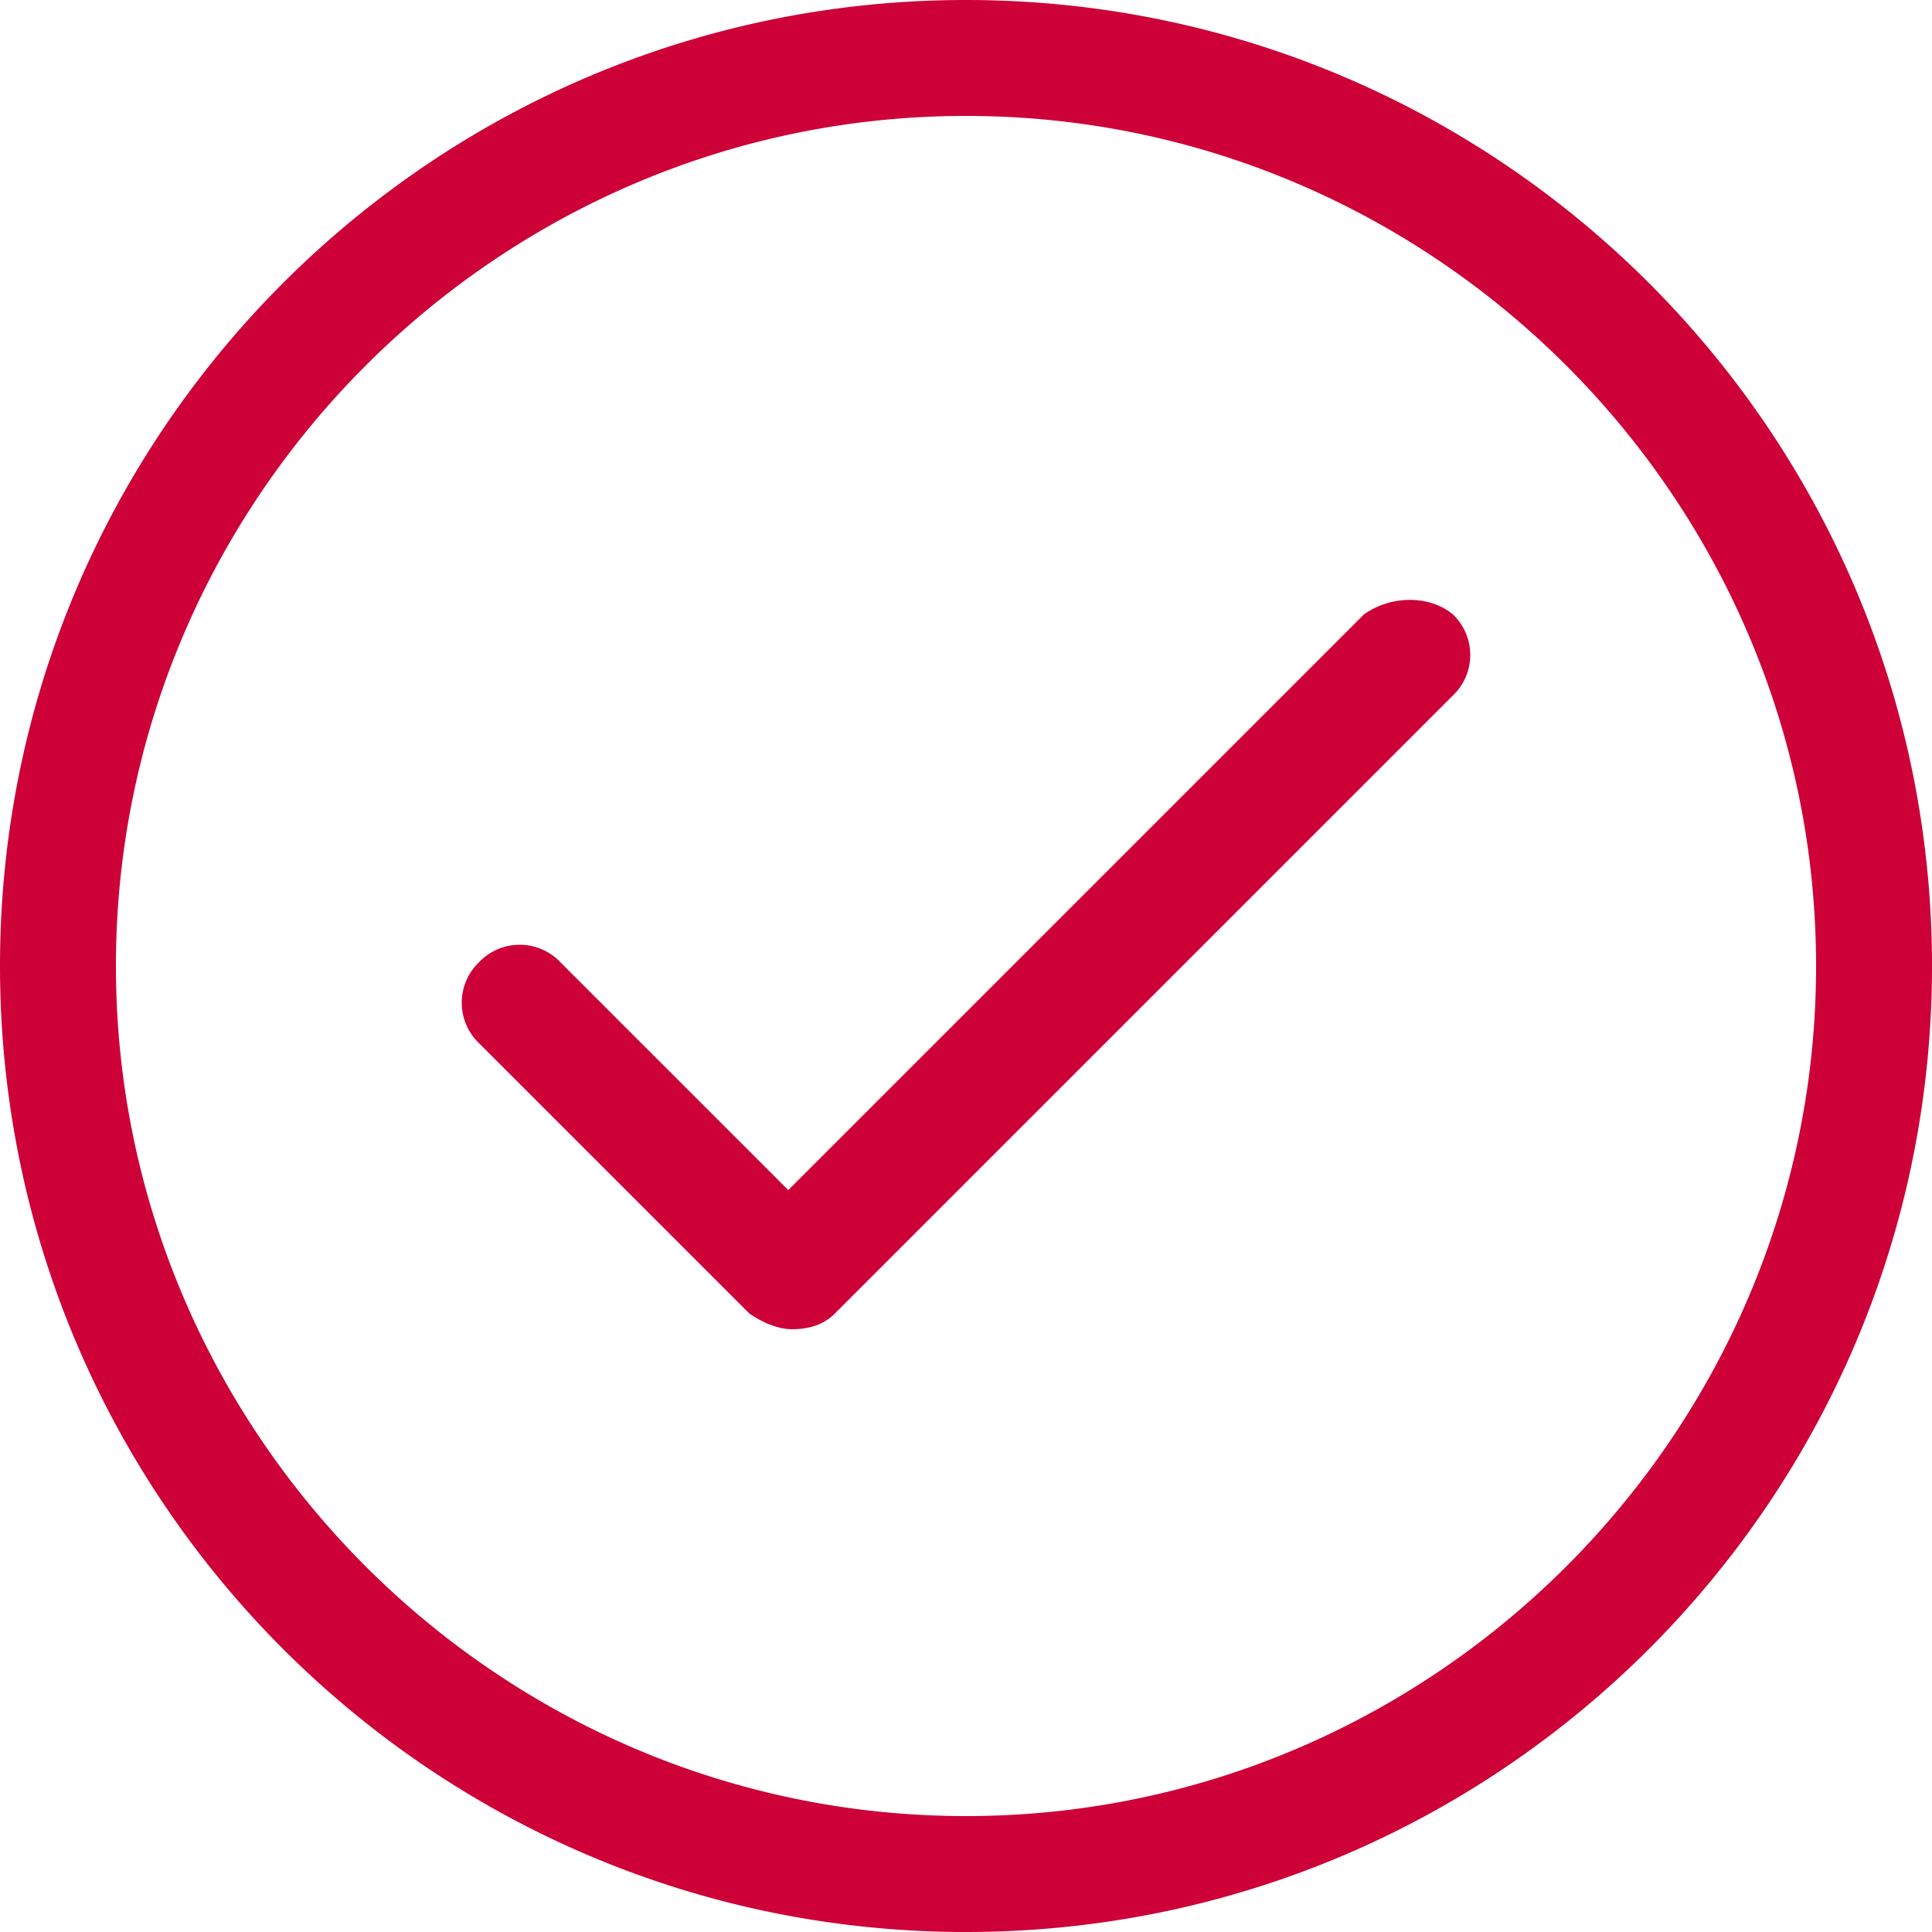 <svg xmlns="http://www.w3.org/2000/svg" fill="none" viewBox="0 0 24 24"><path fill="url(#a)" d="M12 0C5.376 0 0 5.376 0 12s5.376 12 12 12 12-5.376 12-12S18.624 0 12 0Zm0 22.56C6.192 22.56 1.44 17.808 1.44 12 1.44 6.192 6.192 1.44 12 1.44c5.808 0 10.56 4.752 10.56 10.56 0 5.808-4.752 10.56-10.56 10.56Zm6.048-14.928a.696.696 0 0 1 0 1.008l-7.68 7.68c-.144.144-.336.192-.528.192s-.384-.096-.528-.192l-3.36-3.36a.696.696 0 0 1 0-1.008.696.696 0 0 1 1.008 0l2.832 2.832 7.152-7.152c.336-.24.816-.24 1.104 0Z"/><defs><linearGradient id="a" x1="24" x2="0" y1="0" y2="24" gradientUnits="userSpaceOnUse"><stop stop-color="#CD0038"/><stop offset="1" stop-color="#CD0038"/><stop offset="1" stop-color="#B6D8E4"/></linearGradient></defs></svg>